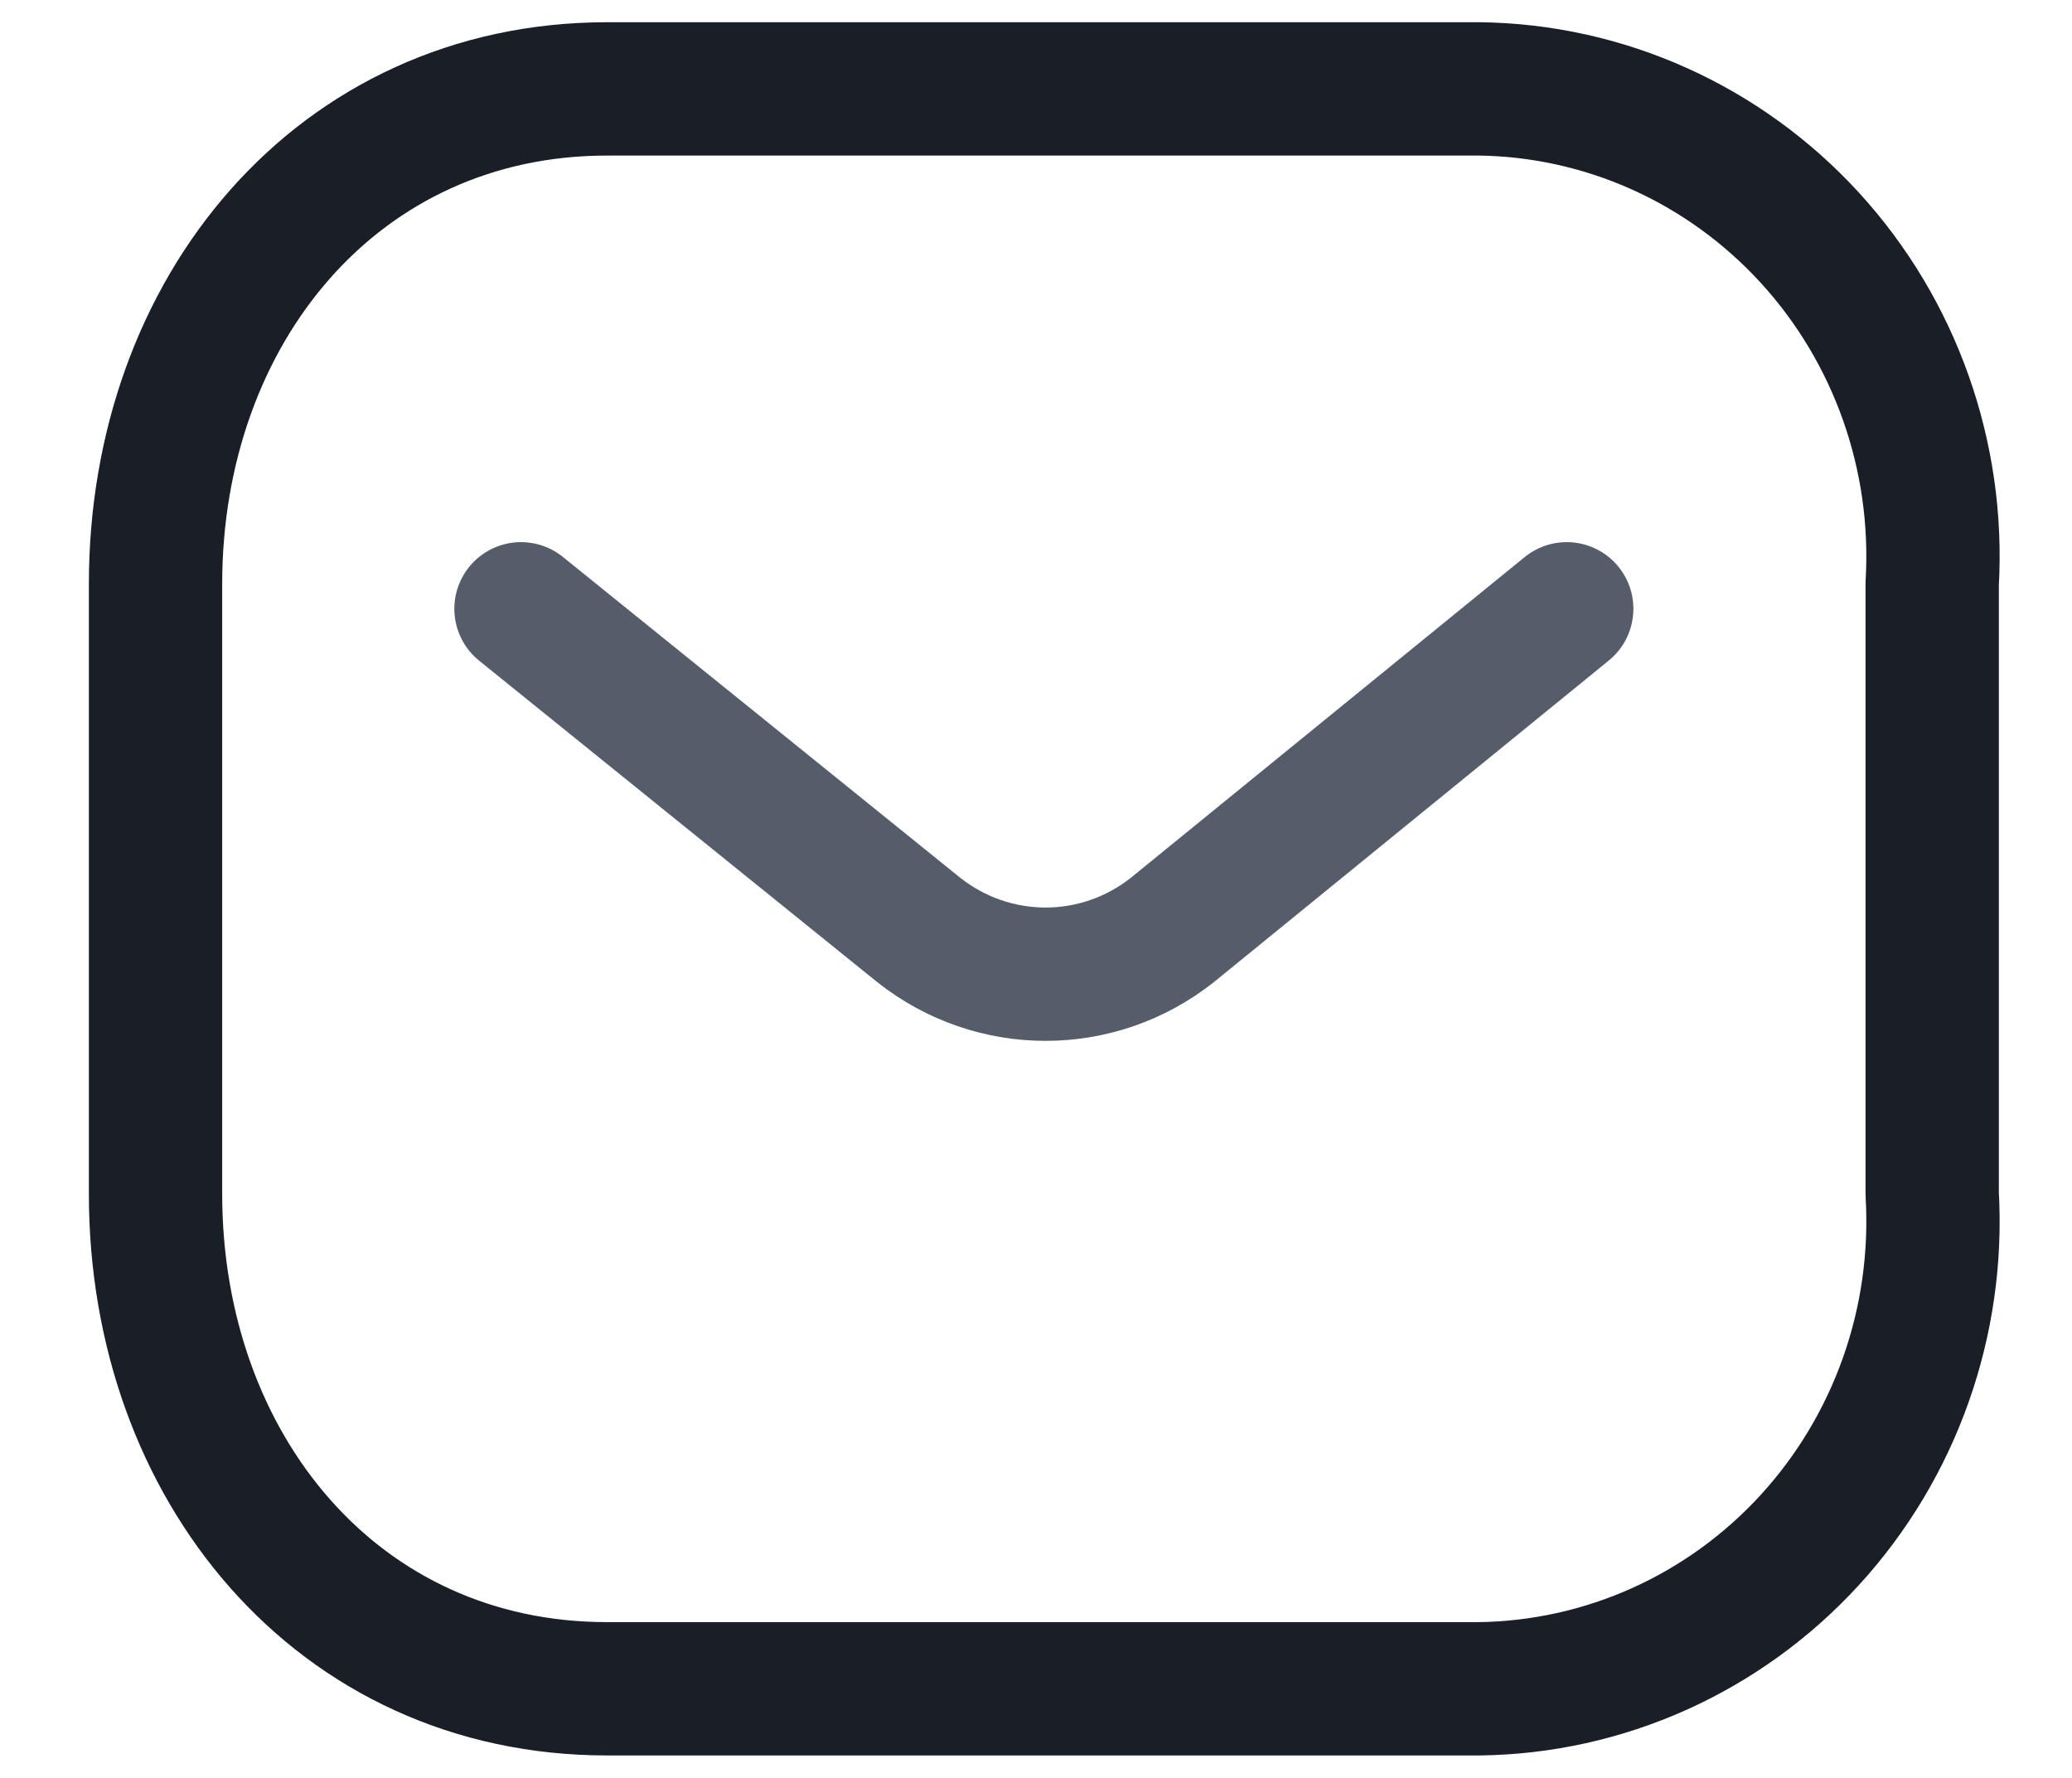 <?xml version="1.0" encoding="utf-8"?>
<!-- Generator: Adobe Illustrator 17.0.1, SVG Export Plug-In . SVG Version: 6.00 Build 0)  -->
<!DOCTYPE svg PUBLIC "-//W3C//DTD SVG 1.1//EN" "http://www.w3.org/Graphics/SVG/1.1/DTD/svg11.dtd">
<svg version="1.1" id="Layer_1" xmlns="http://www.w3.org/2000/svg" xmlns:xlink="http://www.w3.org/1999/xlink" x="0px" y="0px"
	 width="23.313px" height="20px" viewBox="3.25 0 23.313 20" enable-background="new 3.25 0 23.313 20" xml:space="preserve">
<g>
	<path fill="none" stroke="#555C6A" stroke-width="1.5" stroke-linecap="round" stroke-linejoin="round" d="M20.878,6.849
		l-4.436,3.612c-0.839,0.665-2.016,0.665-2.856,0L9.112,6.849"/>
	<path fill="none" stroke="#1A1F27" stroke-width="1.5" stroke-linecap="round" stroke-linejoin="round" d="M10.083,1h9.805
		c1.414,0.016,2.759,0.62,3.723,1.672c0.964,1.052,1.462,2.46,1.379,3.895v6.865c0.083,1.436-0.415,2.843-1.379,3.895
		c-0.964,1.052-2.31,1.656-3.723,1.672h-9.805C7.047,19,5,16.502,5,13.432V6.568C5,3.498,7.047,1,10.083,1z"/>
</g>
</svg>
